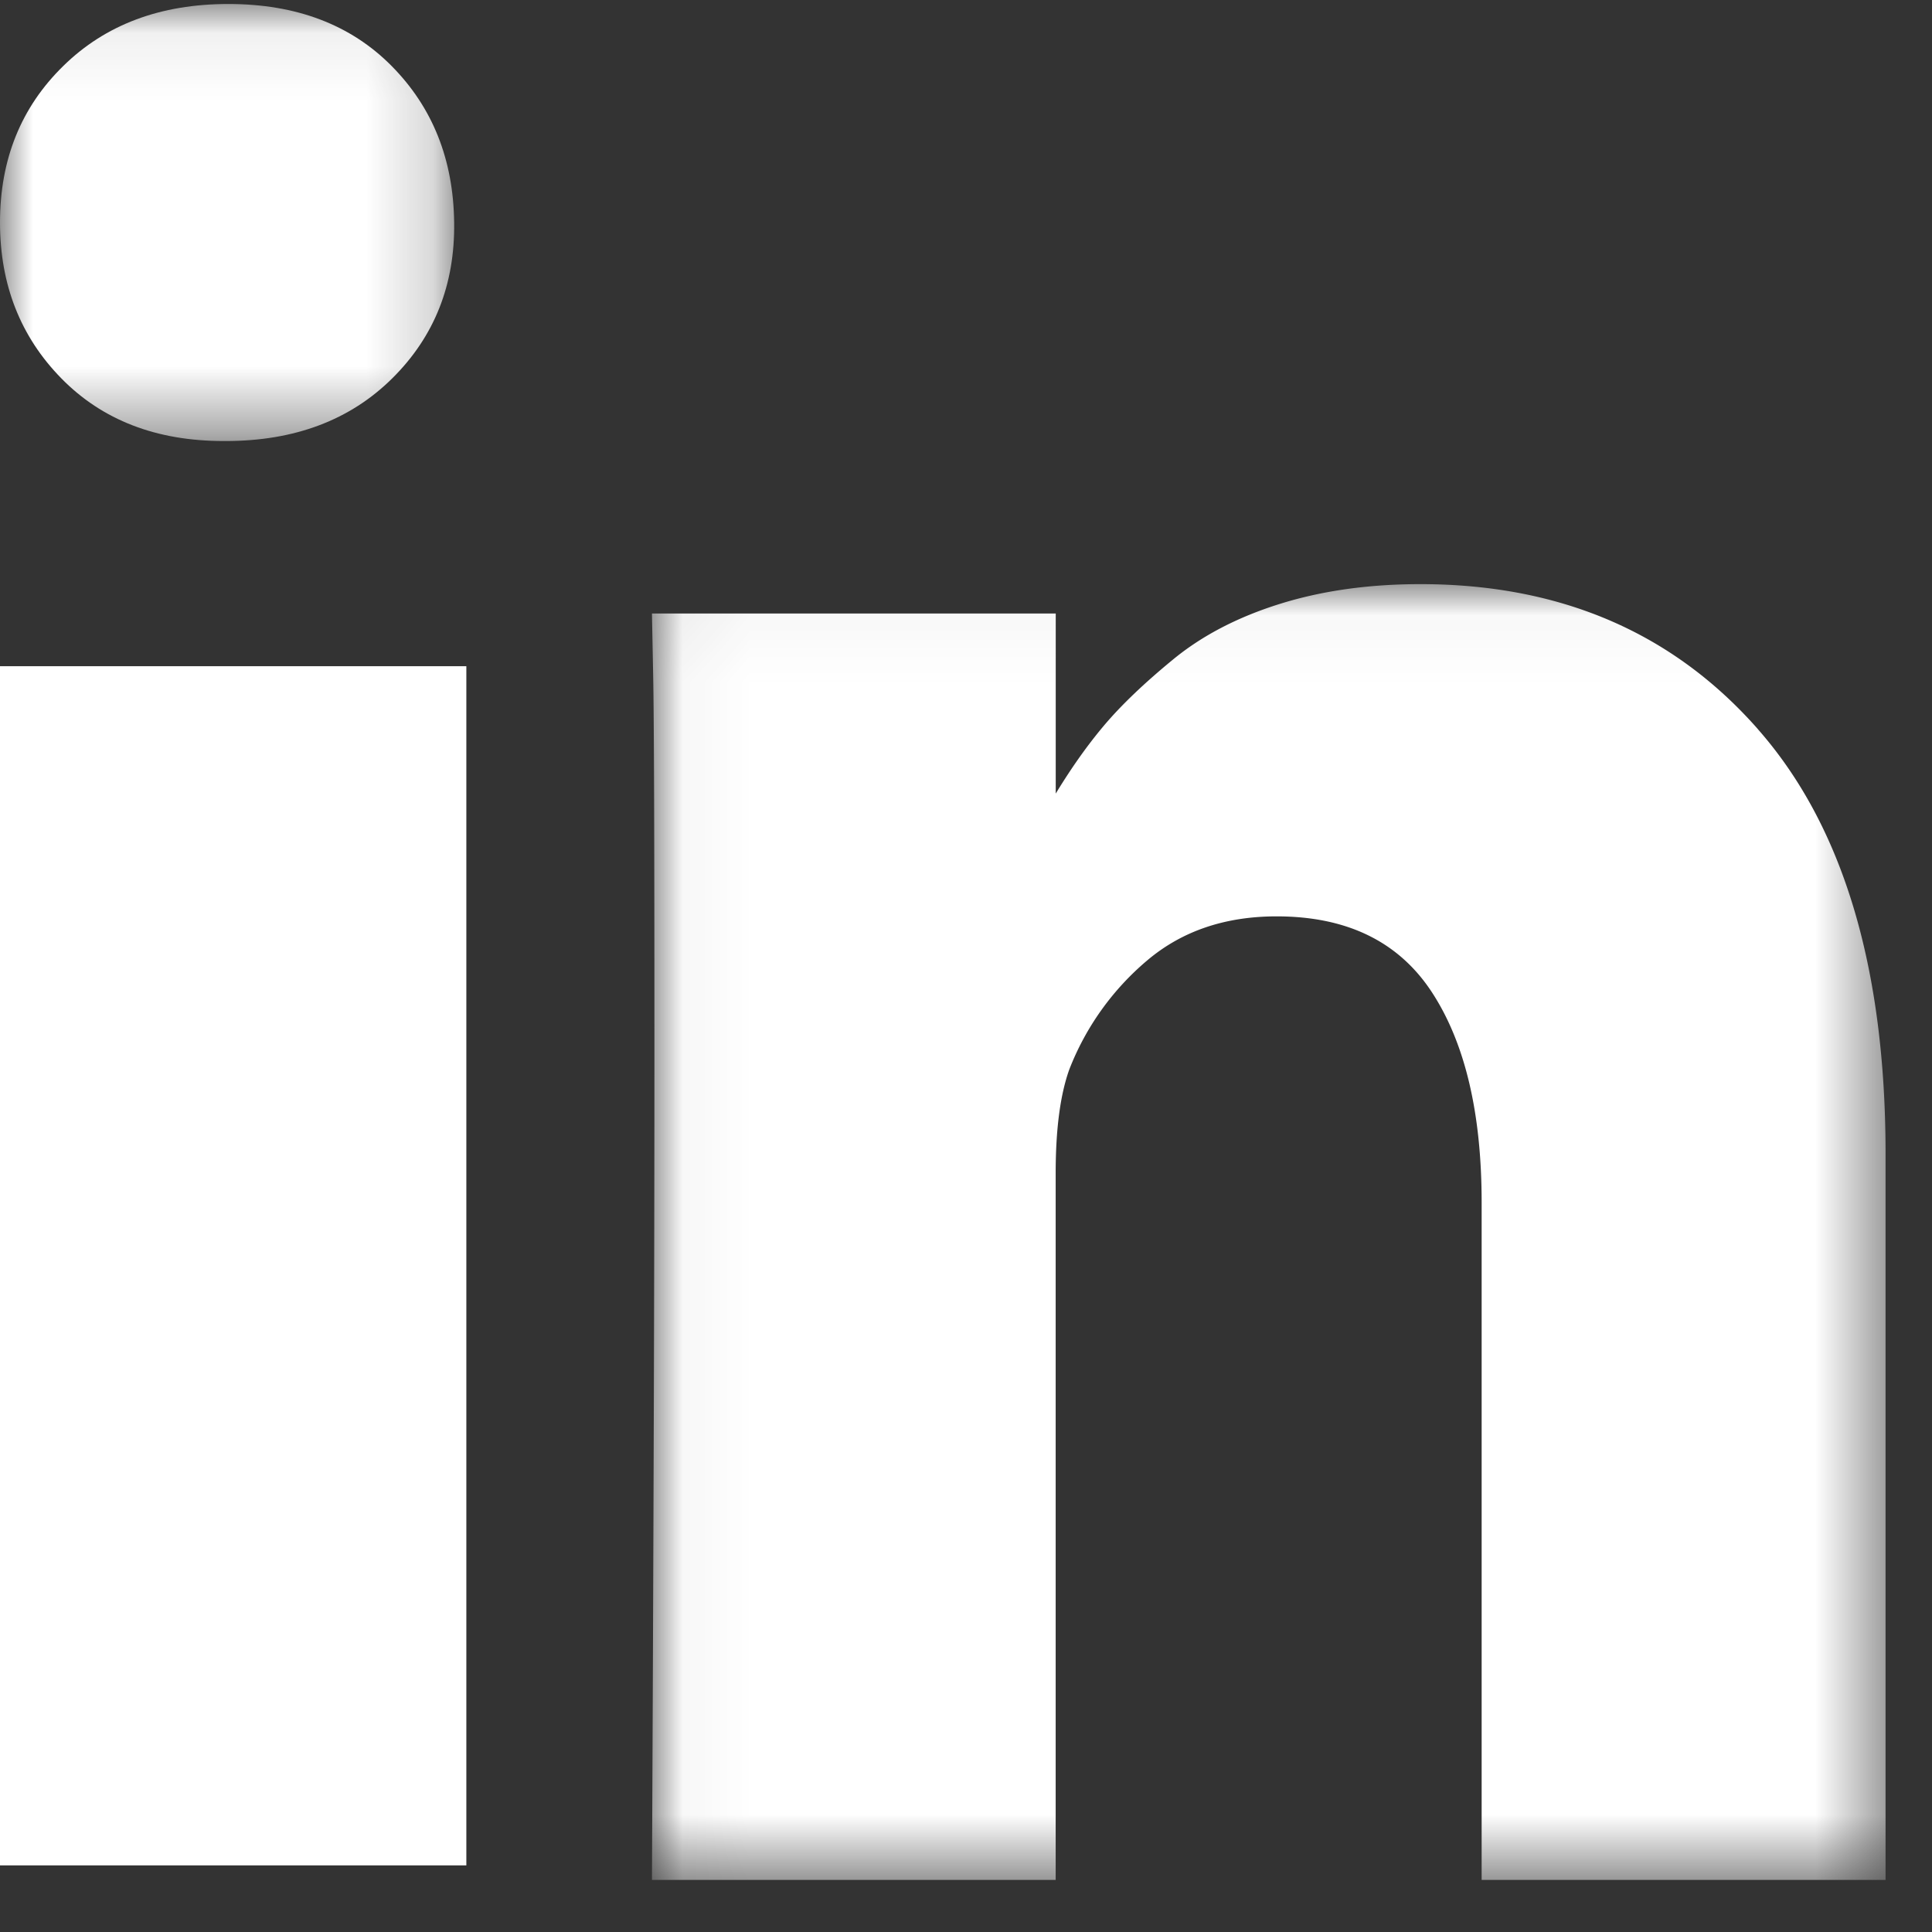 <svg width="29" height="29" viewBox="0 0 29 29" xmlns="http://www.w3.org/2000/svg" xmlns:xlink="http://www.w3.org/1999/xlink"><rect x="0" y="0" width="29" height="29" fill="#333333" stroke="none"/><defs><path id="path-1" d="M.039.034h18.519v19.45H.038z"/><path id="path-3" d="M0 .06h6.818v6.56H0z"/></defs><g id="Page-1" stroke="none" stroke-width="1" fill="none" fill-rule="evenodd"><g id="Screen-2" transform="translate(-739 -1347)"><g id="Group-5" transform="translate(365 1150)"><g id="Group-9" transform="translate(374 197)"><path id="Fill-1" fill="#FFF" d="M0 28h7V10H0z"/><g id="Group-8"><g id="Group-4" transform="translate(9.746 8.734)"><mask id="mask-2" fill="#fff"><use xlink:href="#path-1"/></mask><path d="M16.641 2.211C15.364.76 13.675.034 11.574.034c-.774 0-1.477.099-2.11.297-.633.198-1.167.476-1.603.835-.436.358-.783.69-1.041.997-.245.291-.485.63-.719 1.015V.475H.04l.018.92c.013.615.019 2.507.019 5.678 0 3.172-.013 7.309-.037 12.411H6.1V8.876c0-.652.067-1.17.203-1.553a4.067 4.067 0 011.17-1.64c.522-.442 1.17-.662 1.944-.662 1.056 0 1.834.38 2.331 1.14.498.762.746 1.814.746 3.156v10.167h6.063V8.589c0-2.801-.639-4.927-1.917-6.378" id="Fill-2" fill="#FFF" mask="url(#mask-2)"/></g><g id="Group-7"><mask id="mask-4" fill="#fff"><use xlink:href="#path-3"/></mask><path d="M3.427.06C2.407.06 1.582.37.95.99.316 1.61 0 2.392 0 3.34c0 .933.307 1.713.921 2.34.614.626 1.425.94 2.433.94h.036c1.032 0 1.865-.314 2.497-.94.633-.627.943-1.407.93-2.34-.011-.947-.325-1.73-.939-2.35C5.264.37 4.447.06 3.428.06" id="Fill-5" fill="#FFF" mask="url(#mask-4)"/></g></g></g></g></g></g></svg>